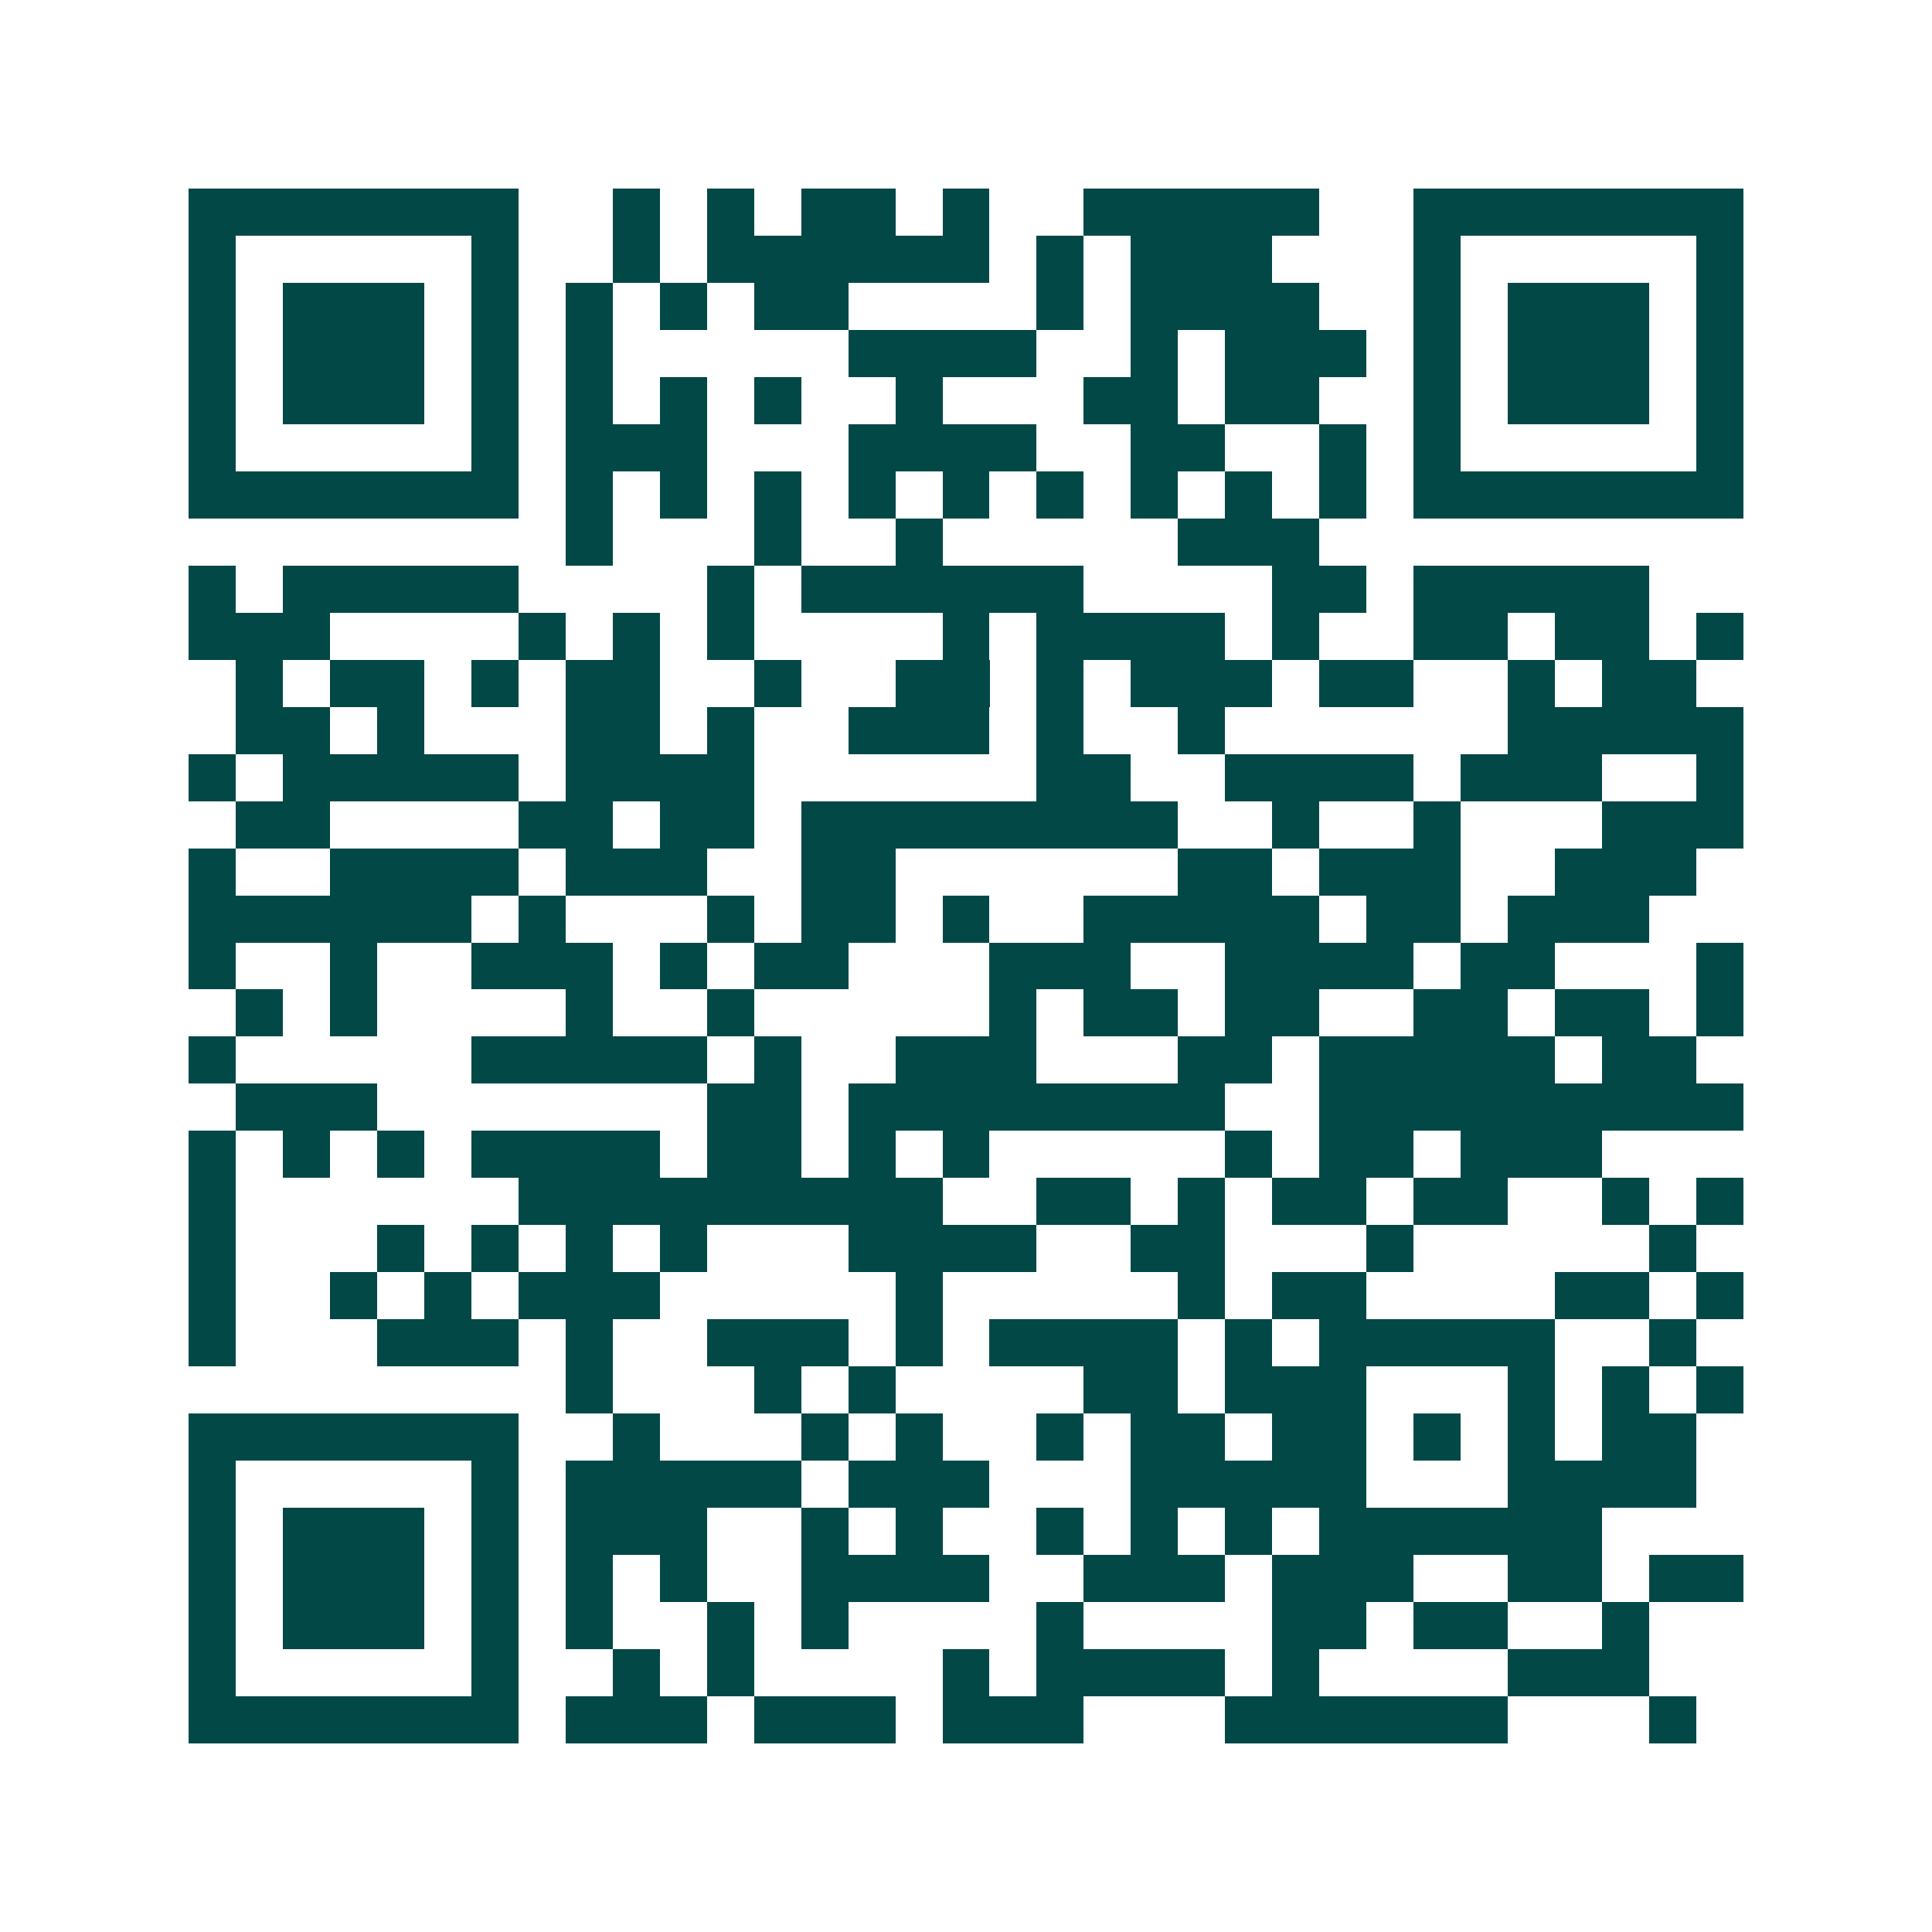 <svg xmlns="http://www.w3.org/2000/svg" width="200" height="200" viewBox="0 0 41 41" shape-rendering="crispEdges"><path fill="#ffffff" d="M0 0h41v41H0z"/><path stroke="#014847" d="M4 4.5h7m2 0h1m1 0h1m1 0h2m1 0h1m2 0h5m2 0h7M4 5.5h1m5 0h1m2 0h1m1 0h6m1 0h1m1 0h3m3 0h1m5 0h1M4 6.5h1m1 0h3m1 0h1m1 0h1m1 0h1m1 0h2m4 0h1m1 0h4m2 0h1m1 0h3m1 0h1M4 7.5h1m1 0h3m1 0h1m1 0h1m5 0h4m2 0h1m1 0h3m1 0h1m1 0h3m1 0h1M4 8.5h1m1 0h3m1 0h1m1 0h1m1 0h1m1 0h1m2 0h1m3 0h2m1 0h2m2 0h1m1 0h3m1 0h1M4 9.5h1m5 0h1m1 0h3m3 0h4m2 0h2m2 0h1m1 0h1m5 0h1M4 10.5h7m1 0h1m1 0h1m1 0h1m1 0h1m1 0h1m1 0h1m1 0h1m1 0h1m1 0h1m1 0h7M12 11.5h1m3 0h1m2 0h1m5 0h3M4 12.5h1m1 0h5m4 0h1m1 0h6m4 0h2m1 0h5M4 13.5h3m4 0h1m1 0h1m1 0h1m4 0h1m1 0h4m1 0h1m2 0h2m1 0h2m1 0h1M5 14.5h1m1 0h2m1 0h1m1 0h2m2 0h1m2 0h2m1 0h1m1 0h3m1 0h2m2 0h1m1 0h2M5 15.5h2m1 0h1m3 0h2m1 0h1m2 0h3m1 0h1m2 0h1m6 0h5M4 16.5h1m1 0h5m1 0h4m6 0h2m2 0h4m1 0h3m2 0h1M5 17.5h2m4 0h2m1 0h2m1 0h8m2 0h1m2 0h1m3 0h3M4 18.5h1m2 0h4m1 0h3m2 0h2m6 0h2m1 0h3m2 0h3M4 19.5h6m1 0h1m3 0h1m1 0h2m1 0h1m2 0h5m1 0h2m1 0h3M4 20.5h1m2 0h1m2 0h3m1 0h1m1 0h2m3 0h3m2 0h4m1 0h2m3 0h1M5 21.5h1m1 0h1m4 0h1m2 0h1m5 0h1m1 0h2m1 0h2m2 0h2m1 0h2m1 0h1M4 22.5h1m5 0h5m1 0h1m2 0h3m3 0h2m1 0h5m1 0h2M5 23.5h3m7 0h2m1 0h8m2 0h9M4 24.5h1m1 0h1m1 0h1m1 0h4m1 0h2m1 0h1m1 0h1m5 0h1m1 0h2m1 0h3M4 25.5h1m6 0h9m2 0h2m1 0h1m1 0h2m1 0h2m2 0h1m1 0h1M4 26.5h1m3 0h1m1 0h1m1 0h1m1 0h1m3 0h4m2 0h2m3 0h1m5 0h1M4 27.5h1m2 0h1m1 0h1m1 0h3m5 0h1m5 0h1m1 0h2m4 0h2m1 0h1M4 28.5h1m3 0h3m1 0h1m2 0h3m1 0h1m1 0h4m1 0h1m1 0h5m2 0h1M12 29.5h1m3 0h1m1 0h1m4 0h2m1 0h3m3 0h1m1 0h1m1 0h1M4 30.5h7m2 0h1m3 0h1m1 0h1m2 0h1m1 0h2m1 0h2m1 0h1m1 0h1m1 0h2M4 31.5h1m5 0h1m1 0h5m1 0h3m3 0h5m3 0h4M4 32.5h1m1 0h3m1 0h1m1 0h3m2 0h1m1 0h1m2 0h1m1 0h1m1 0h1m1 0h6M4 33.5h1m1 0h3m1 0h1m1 0h1m1 0h1m2 0h4m2 0h3m1 0h3m2 0h2m1 0h2M4 34.5h1m1 0h3m1 0h1m1 0h1m2 0h1m1 0h1m4 0h1m4 0h2m1 0h2m2 0h1M4 35.5h1m5 0h1m2 0h1m1 0h1m4 0h1m1 0h4m1 0h1m4 0h3M4 36.5h7m1 0h3m1 0h3m1 0h3m3 0h6m3 0h1"/></svg>
